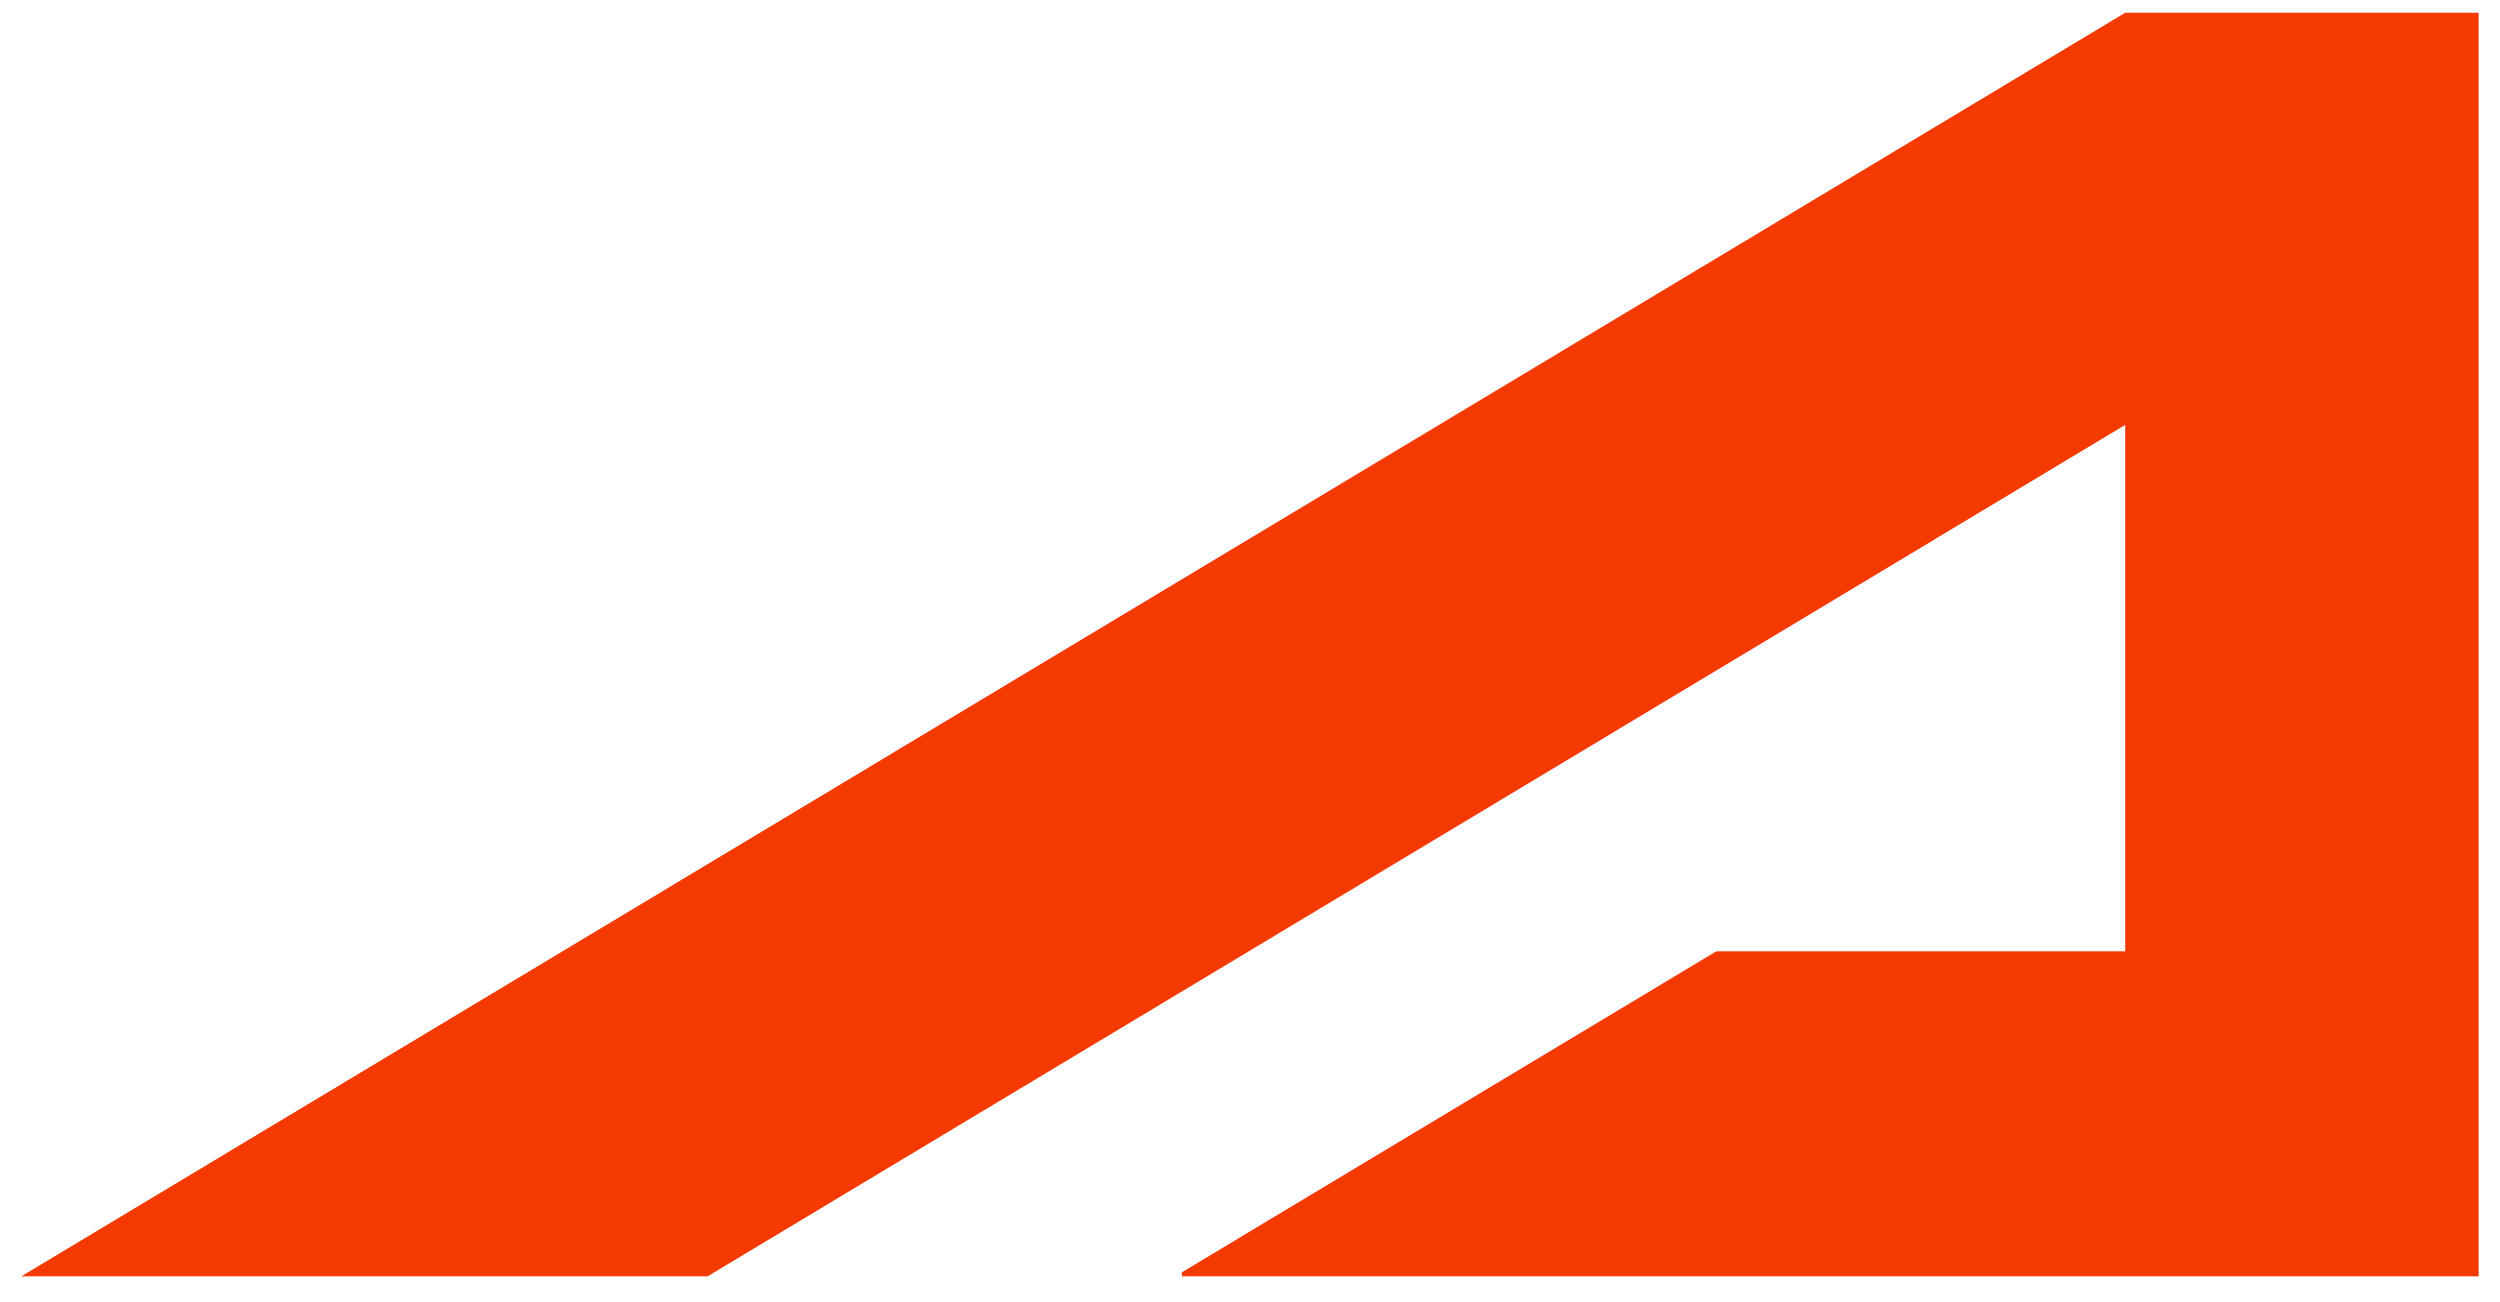 <?xml version="1.0" encoding="UTF-8"?> <svg xmlns="http://www.w3.org/2000/svg" width="96" height="50" viewBox="0 0 96 50" fill="none"> <path d="M0.819 49.011H27.171L81.608 16.316V36.53H65.907L45.382 48.858V49.011L95.181 49.011V0.489H81.608L0.819 49.011Z" fill="#F43A00"></path> </svg> 
